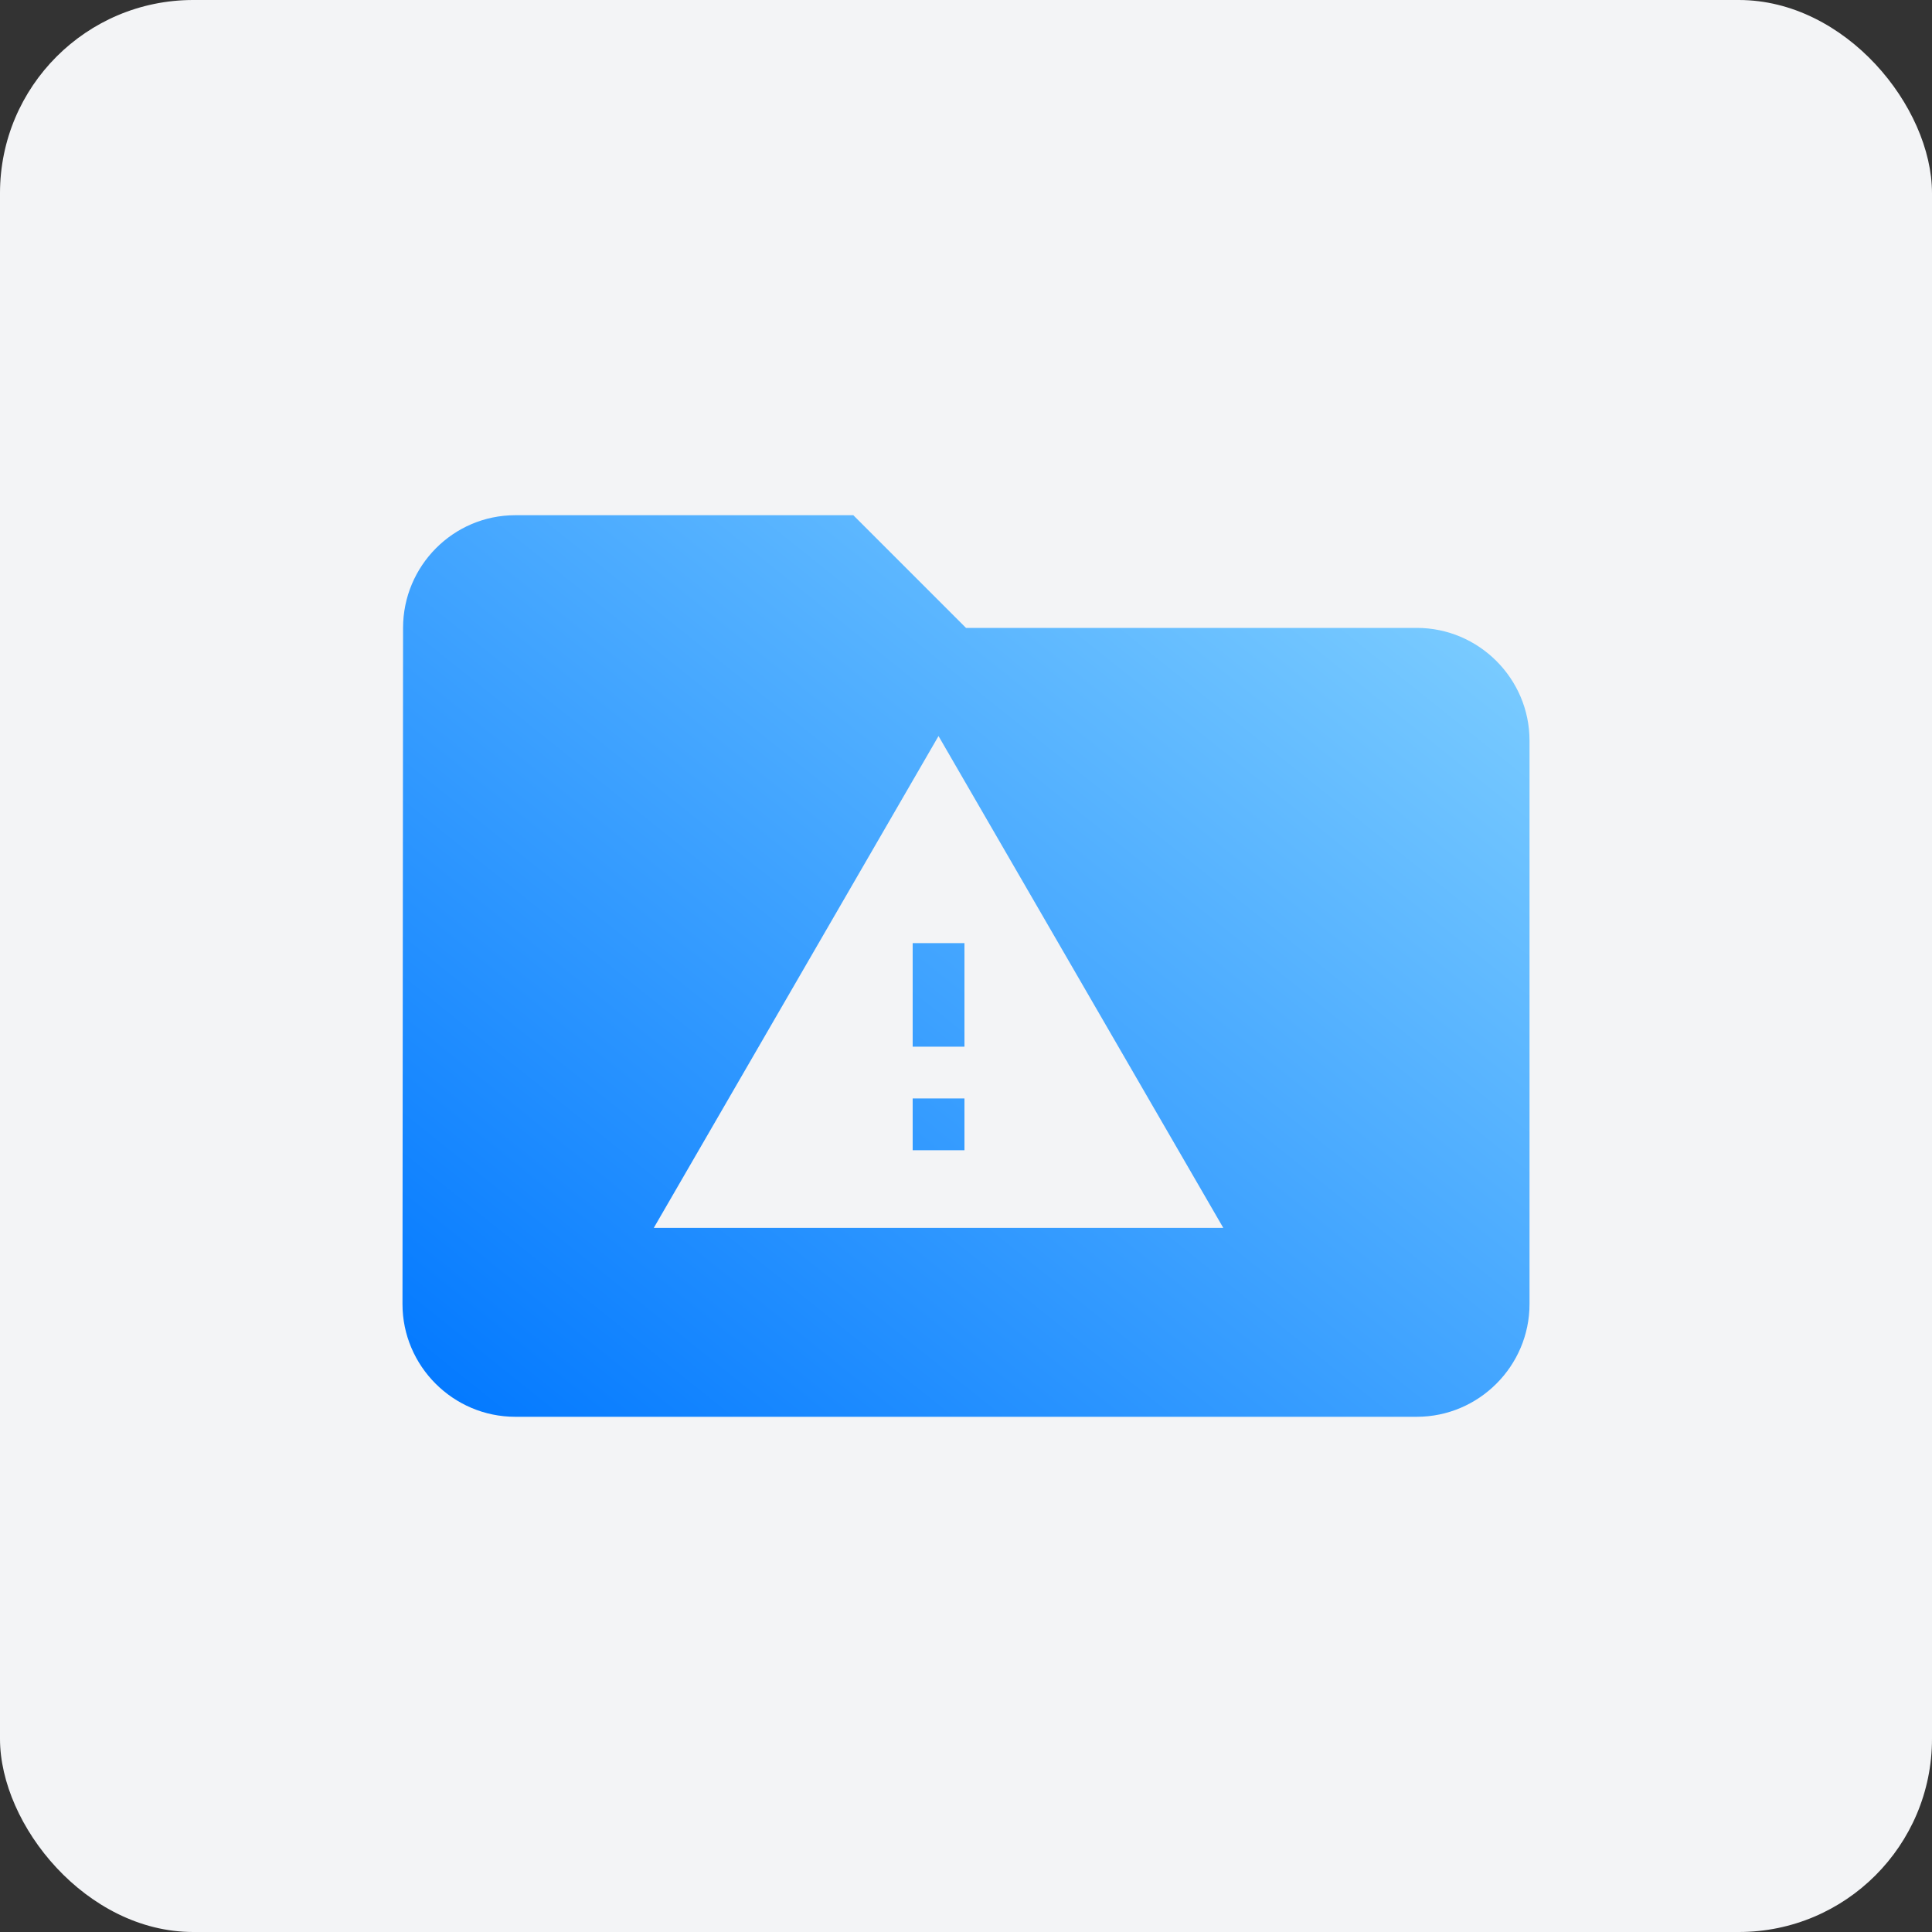 <svg width="40" height="40" viewBox="0 0 40 40" fill="none" xmlns="http://www.w3.org/2000/svg">
<rect x="0" y="0" width="40" height="40" fill="#333333" stroke="none"/>
<rect width="40" height="40" rx="4" fill="#F3F4F6"/>
<g clip-path="url(#clip0_1523_282992)">
<path d="M17.667 10.667H10.667C9.383 10.667 8.345 11.717 8.345 13L8.333 27C8.333 28.283 9.383 29.333 10.667 29.333H29.333C30.617 29.333 31.667 28.283 31.667 27V15.333C31.667 14.05 30.617 13 29.333 13H20L17.667 10.667Z" fill="url(#paint0_linear_1523_282992)"/>
</g>
<g clip-path="url(#clip1_1523_282992)">
<path d="M13.536 25.422H25.327L19.431 15.239L13.536 25.422ZM19.968 23.814H18.896V22.742H19.968V23.814ZM19.968 21.67H18.896V19.526H19.968V21.67Z" fill="#F3F4F6"/>
</g>
<defs>
<linearGradient id="paint0_linear_1523_282992" x1="8.333" y1="29.333" x2="26.544" y2="6.569" gradientUnits="userSpaceOnUse">
<stop stop-color="#0077FF"/>
<stop offset="1" stop-color="#85D3FF"/>
</linearGradient>
<clipPath id="clip0_1523_282992">
<rect width="28" height="28" fill="white" transform="translate(6 6)"/>
</clipPath>
<clipPath id="clip1_1523_282992">
<rect width="12.863" height="12.863" fill="white" transform="translate(13 14.167)"/>
</clipPath>
</defs>
</svg>
